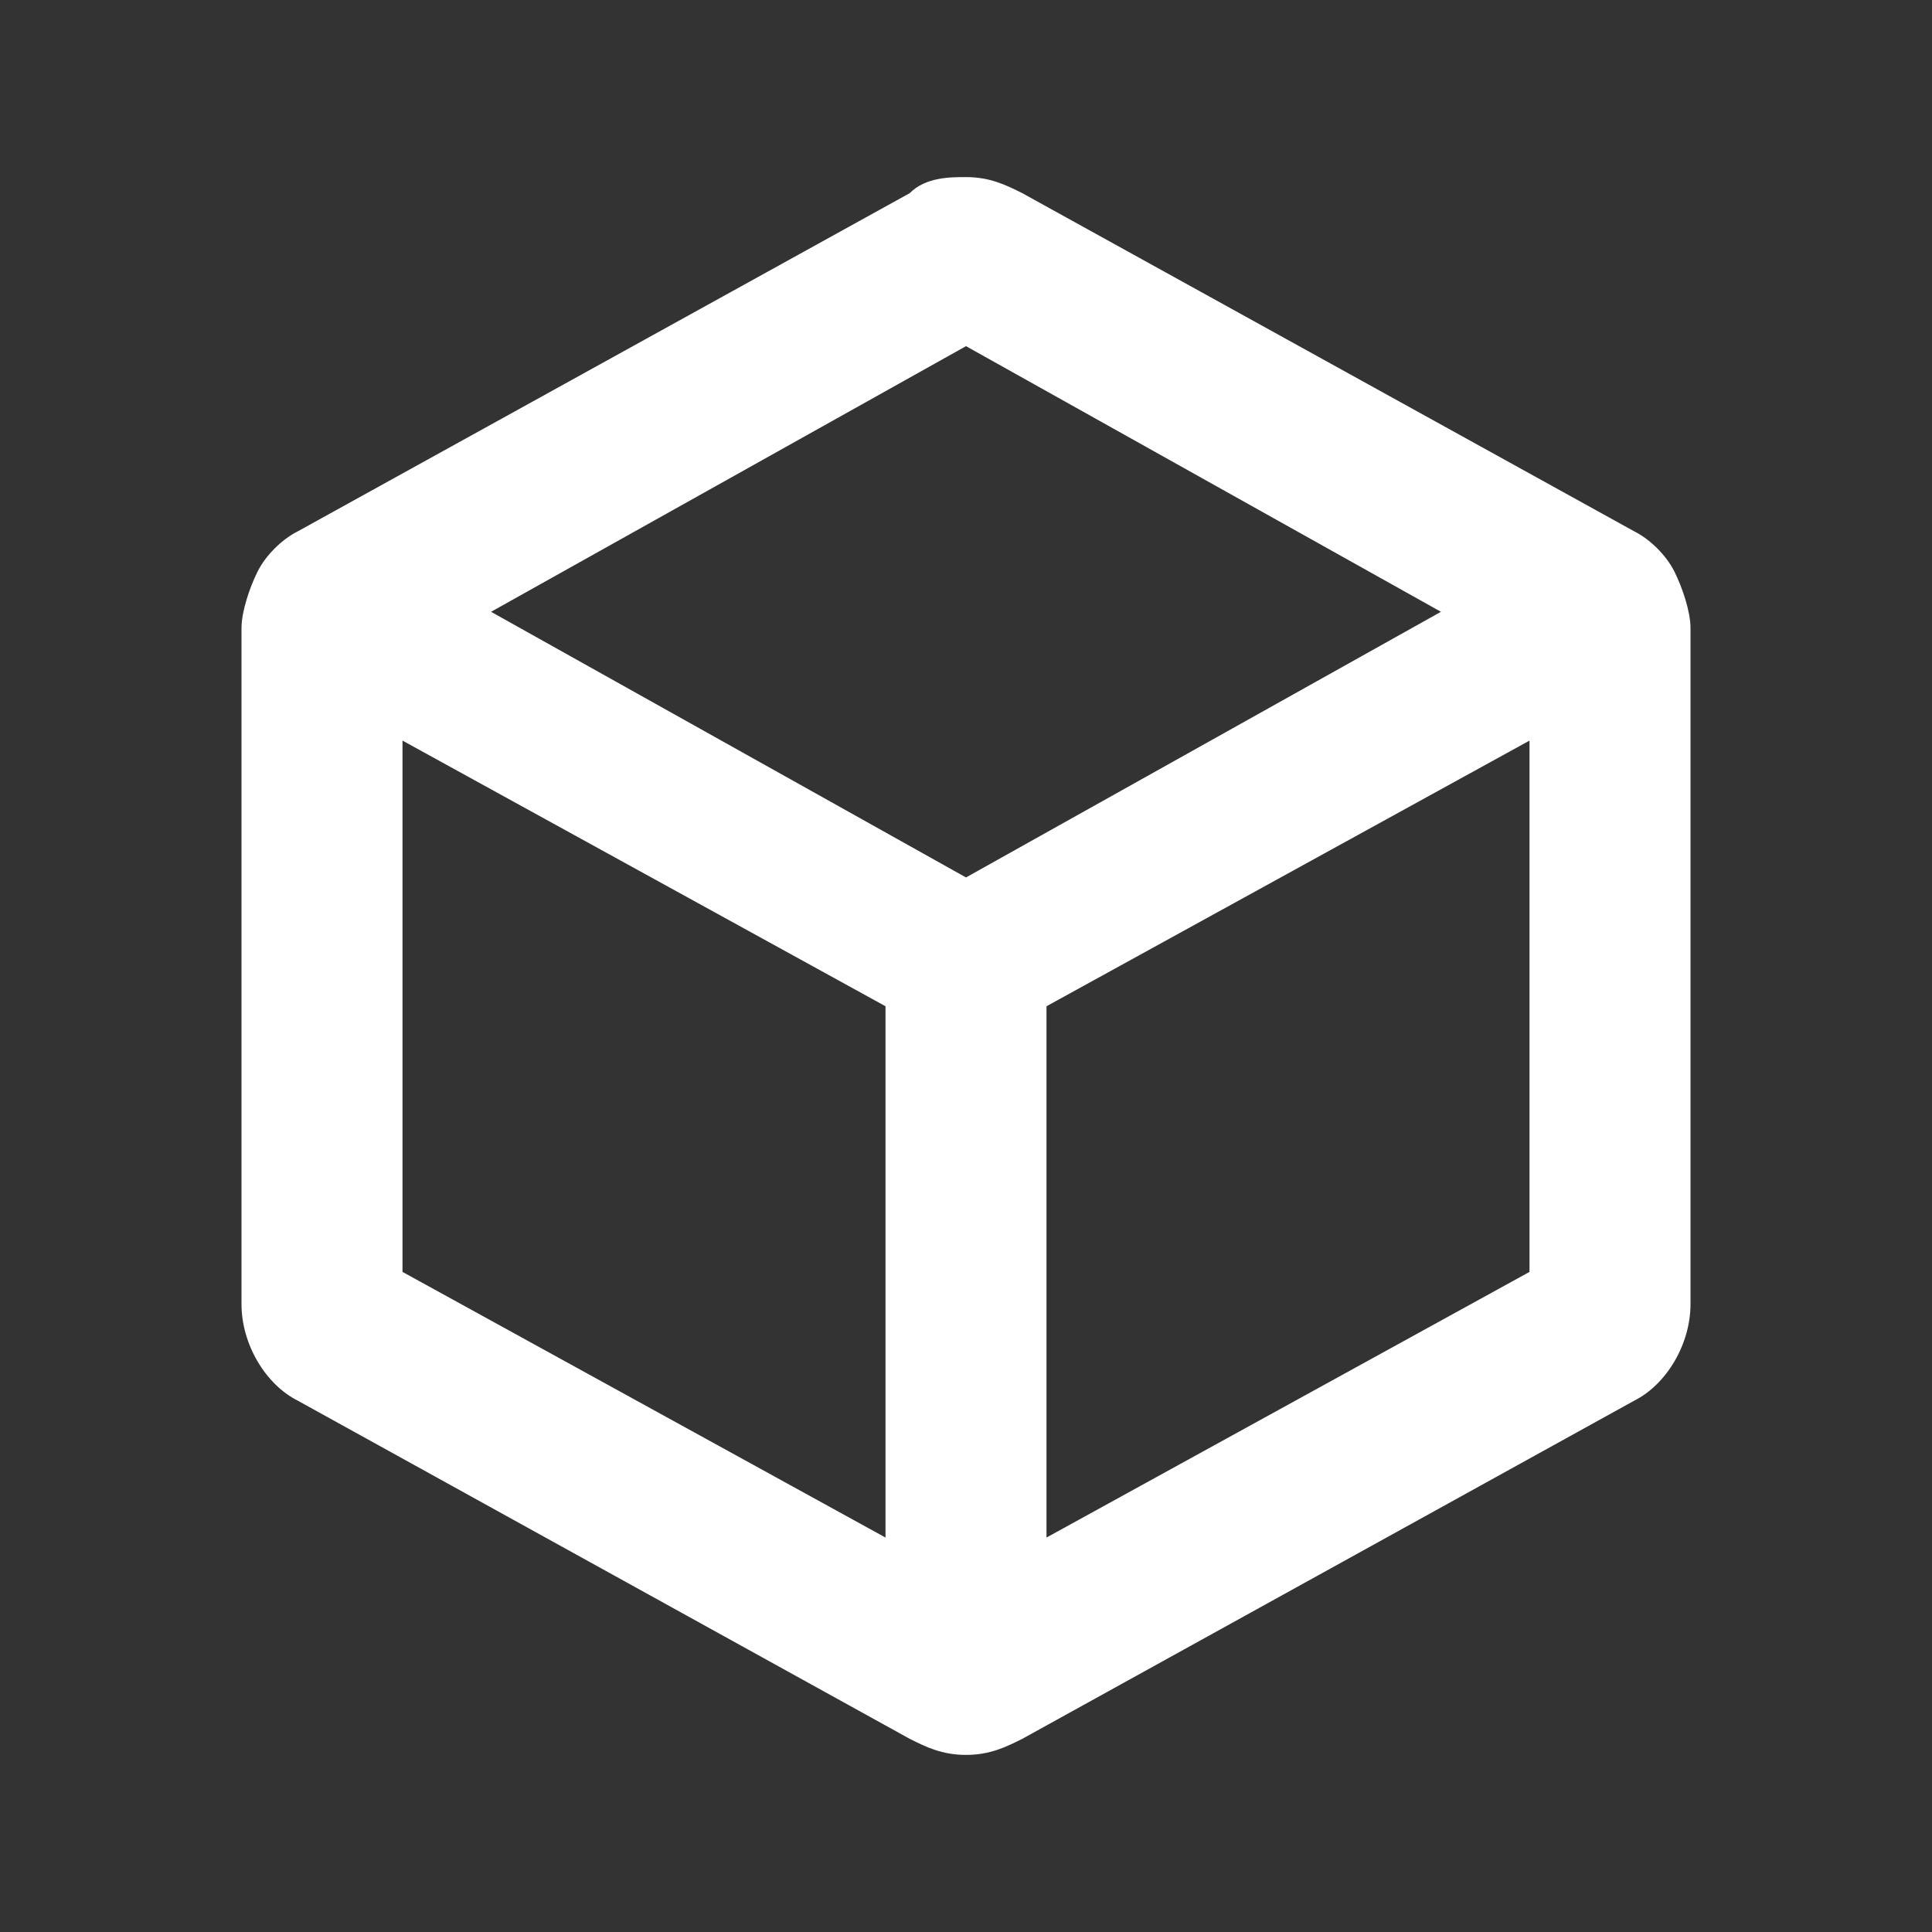 <?xml version="1.0" encoding="utf-8"?>
<!-- Generator: Adobe Illustrator 22.1.0, SVG Export Plug-In . SVG Version: 6.00 Build 0)  -->
<svg version="1.1" id="Ebene_2_1_" xmlns="http://www.w3.org/2000/svg" xmlns:xlink="http://www.w3.org/1999/xlink" x="0px" y="0px"
	 width="24px" height="24px" viewBox="0 0 24 24" enable-background="new 0 0 24 24" xml:space="preserve">
<rect x="0" y="0" width="24" height="24" fill="#333333" stroke="none"/>
<path fill="#FFFFFF" d="M20.8,7.1c-0.1-0.2-0.3-0.4-0.5-0.5l-7.6-4.2c-0.2-0.1-0.4-0.2-0.7-0.2c-0.2,0-0.5,0-0.7,0.2L3.7,6.6
	C3.5,6.7,3.3,6.9,3.2,7.1C3.1,7.3,3,7.6,3,7.8v8.4c0,0.5,0.3,1,0.7,1.2l7.6,4.2c0.2,0.1,0.4,0.2,0.7,0.2s0.5-0.1,0.7-0.2l7.6-4.2
	c0.4-0.2,0.7-0.7,0.7-1.2V7.8C21,7.6,20.9,7.3,20.8,7.1z M12,4.3l5.9,3.3L12,10.9L6.1,7.6L12,4.3z M5,9.2l6,3.3v6.6l-6-3.3V9.2z
	 M13,19.1v-6.6l6-3.3v6.6L13,19.1z"/>
</svg>

